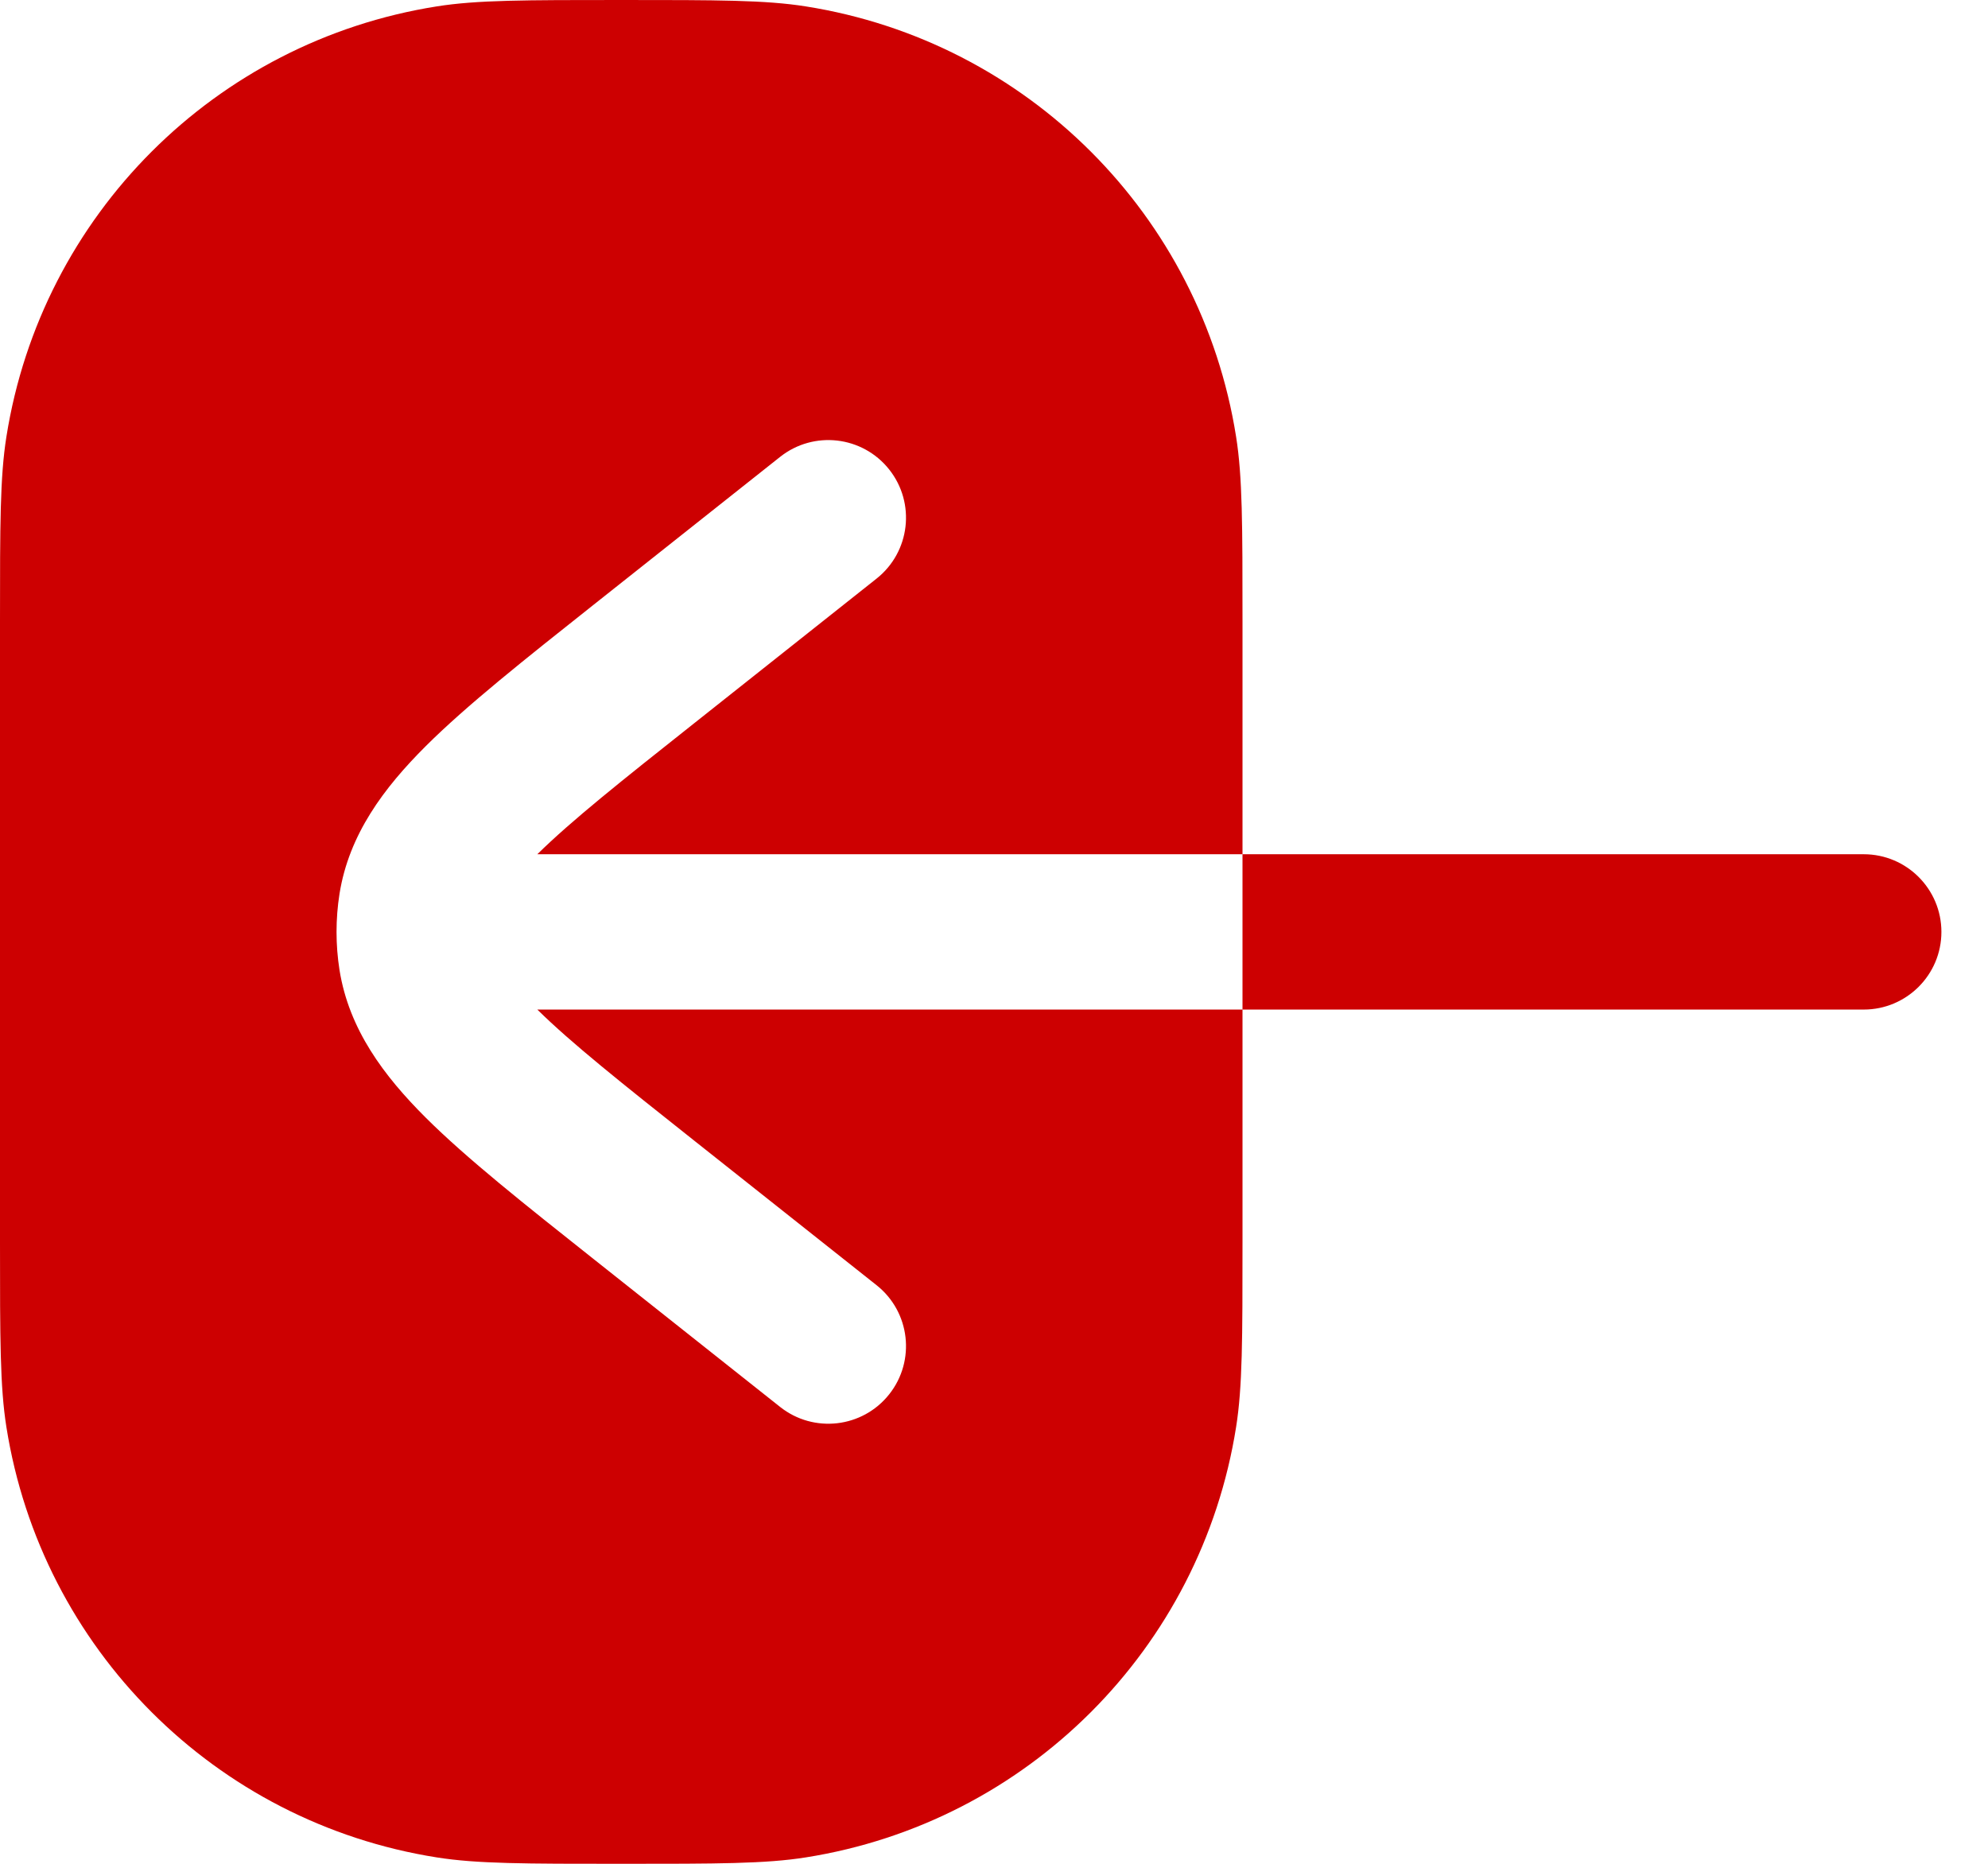 <svg width="32" height="30" viewBox="0 0 32 30" fill="none" xmlns="http://www.w3.org/2000/svg">
<path fill-rule="evenodd" clip-rule="evenodd" d="M12.557 7.354C13.098 6.925 13.884 7.016 14.313 7.557C14.742 8.098 14.651 8.884 14.11 9.313L11.172 11.643C9.998 12.573 9.195 13.212 8.649 13.75H20V10C20 8.452 20 7.677 19.897 7.03C19.333 3.464 16.536 0.667 12.97 0.103C12.322 9.93411e-08 11.548 6.77902e-08 10 1.09945e-10C8.452 -6.75703e-08 7.677 -9.93411e-08 7.03 0.103C3.464 0.667 0.667 3.464 0.103 7.03C-1.45448e-05 7.677 -1.44461e-05 8.452 -1.45137e-05 10V20C-1.45814e-05 21.548 -1.44827e-05 22.323 0.103 22.97C0.667 26.536 3.464 29.333 7.03 29.897C7.677 30 8.452 30 10 30C11.548 30 12.322 30 12.97 29.897C16.536 29.333 19.333 26.536 19.897 22.97C20 22.323 20 21.548 20 20V16.25H8.649C9.195 16.788 9.998 17.427 11.172 18.358L14.11 20.687C14.651 21.116 14.742 21.902 14.313 22.443C13.884 22.984 13.098 23.075 12.557 22.646L9.559 20.269C8.438 19.38 7.513 18.647 6.854 17.991C6.178 17.317 5.618 16.57 5.465 15.614C5.433 15.411 5.417 15.206 5.417 15C5.417 14.794 5.433 14.589 5.465 14.386C5.618 13.43 6.178 12.683 6.854 12.009C7.513 11.353 8.438 10.62 9.559 9.731L12.557 7.354ZM20 16.25L30 16.25C30.69 16.25 31.25 15.69 31.25 15C31.25 14.31 30.69 13.75 30 13.75L20 13.75V16.25Z" fill="#CD0001"/>
</svg>

